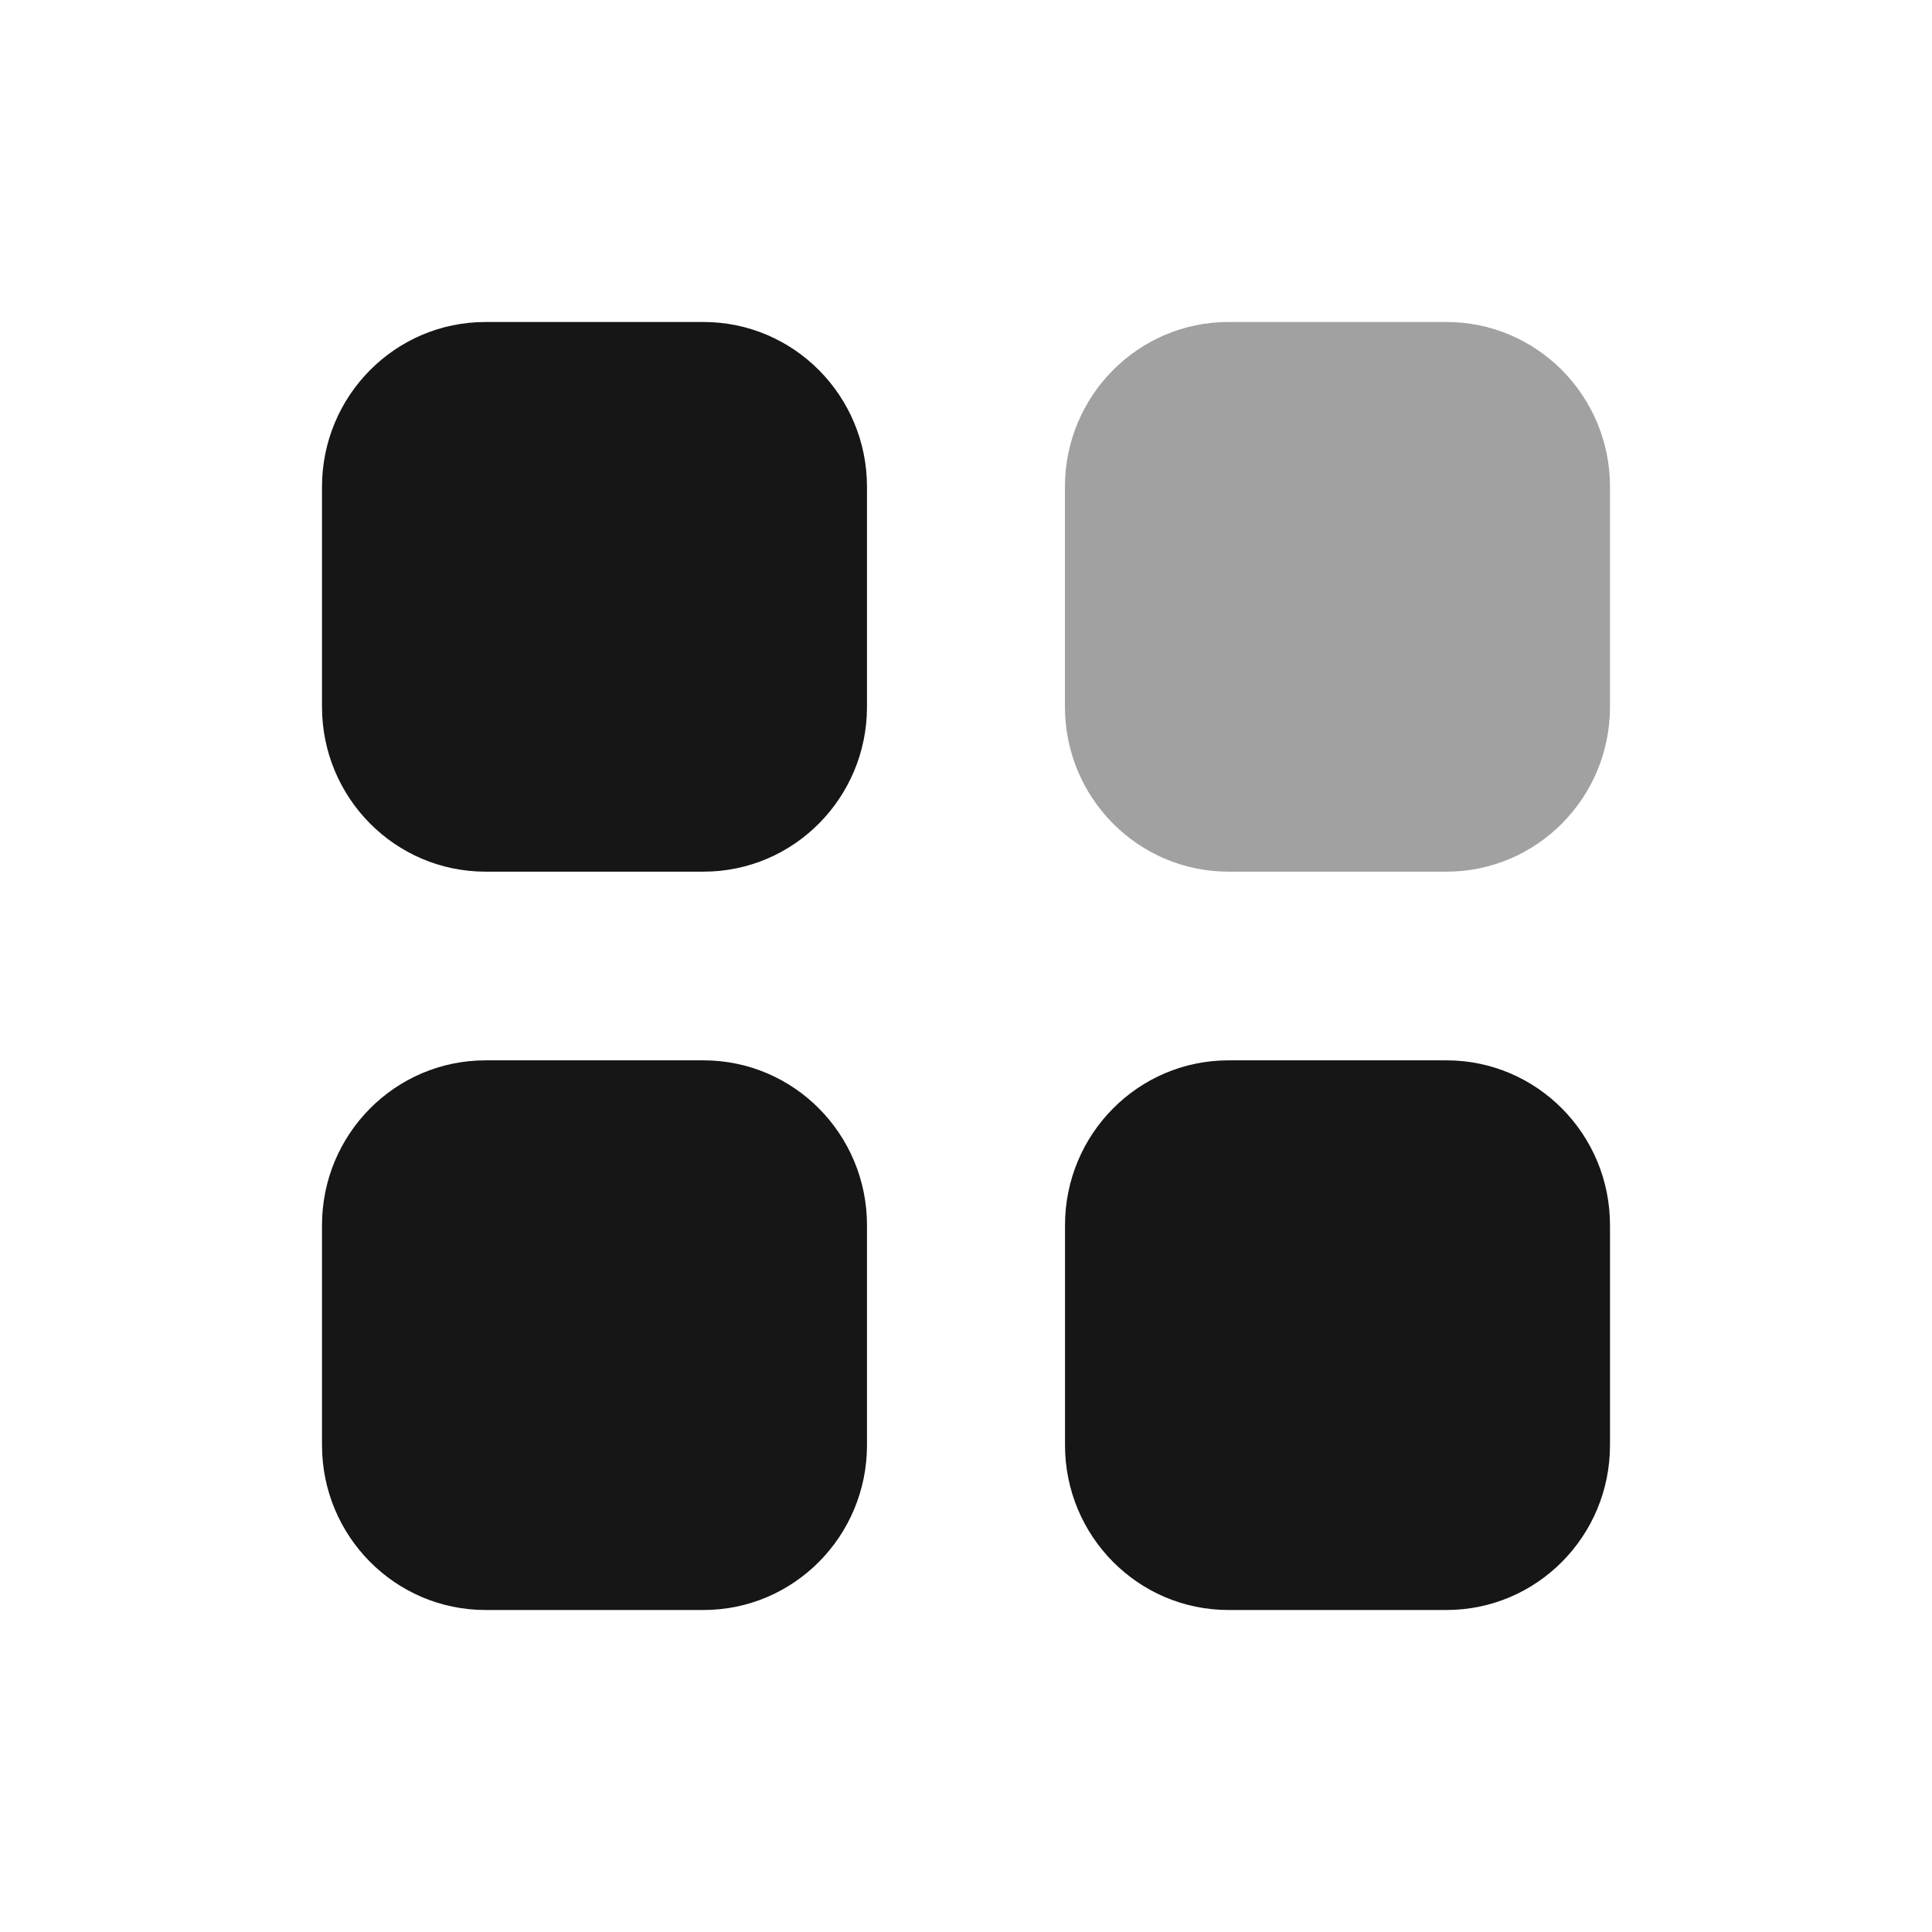 <svg width="24" height="24" viewBox="0 0 24 24" fill="none" xmlns="http://www.w3.org/2000/svg">
<path opacity="0.4" d="M15.26 4H17.969C19.091 4 20 4.917 20 6.048V8.78C20 9.911 19.091 10.828 17.969 10.828H15.26C14.139 10.828 13.229 9.911 13.229 8.78V6.048C13.229 4.917 14.139 4 15.26 4Z" fill="#161616"/>
<path d="M8.74 13.172C9.861 13.172 10.77 14.089 10.77 15.22V17.952C10.77 19.083 9.861 20 8.74 20H6.031C4.909 20 4 19.083 4 17.952V15.22C4 14.089 4.909 13.172 6.031 13.172H8.74ZM17.969 13.172C19.091 13.172 20 14.089 20 15.22V17.952C20 19.083 19.091 20 17.969 20H15.26C14.139 20 13.23 19.083 13.23 17.952V15.22C13.23 14.089 14.139 13.172 15.26 13.172H17.969ZM8.74 4C9.861 4 10.77 4.917 10.77 6.048V8.78C10.77 9.911 9.861 10.828 8.74 10.828H6.031C4.909 10.828 4 9.911 4 8.78V6.048C4 4.917 4.909 4 6.031 4H8.74Z" fill="#161616"/>
</svg>
